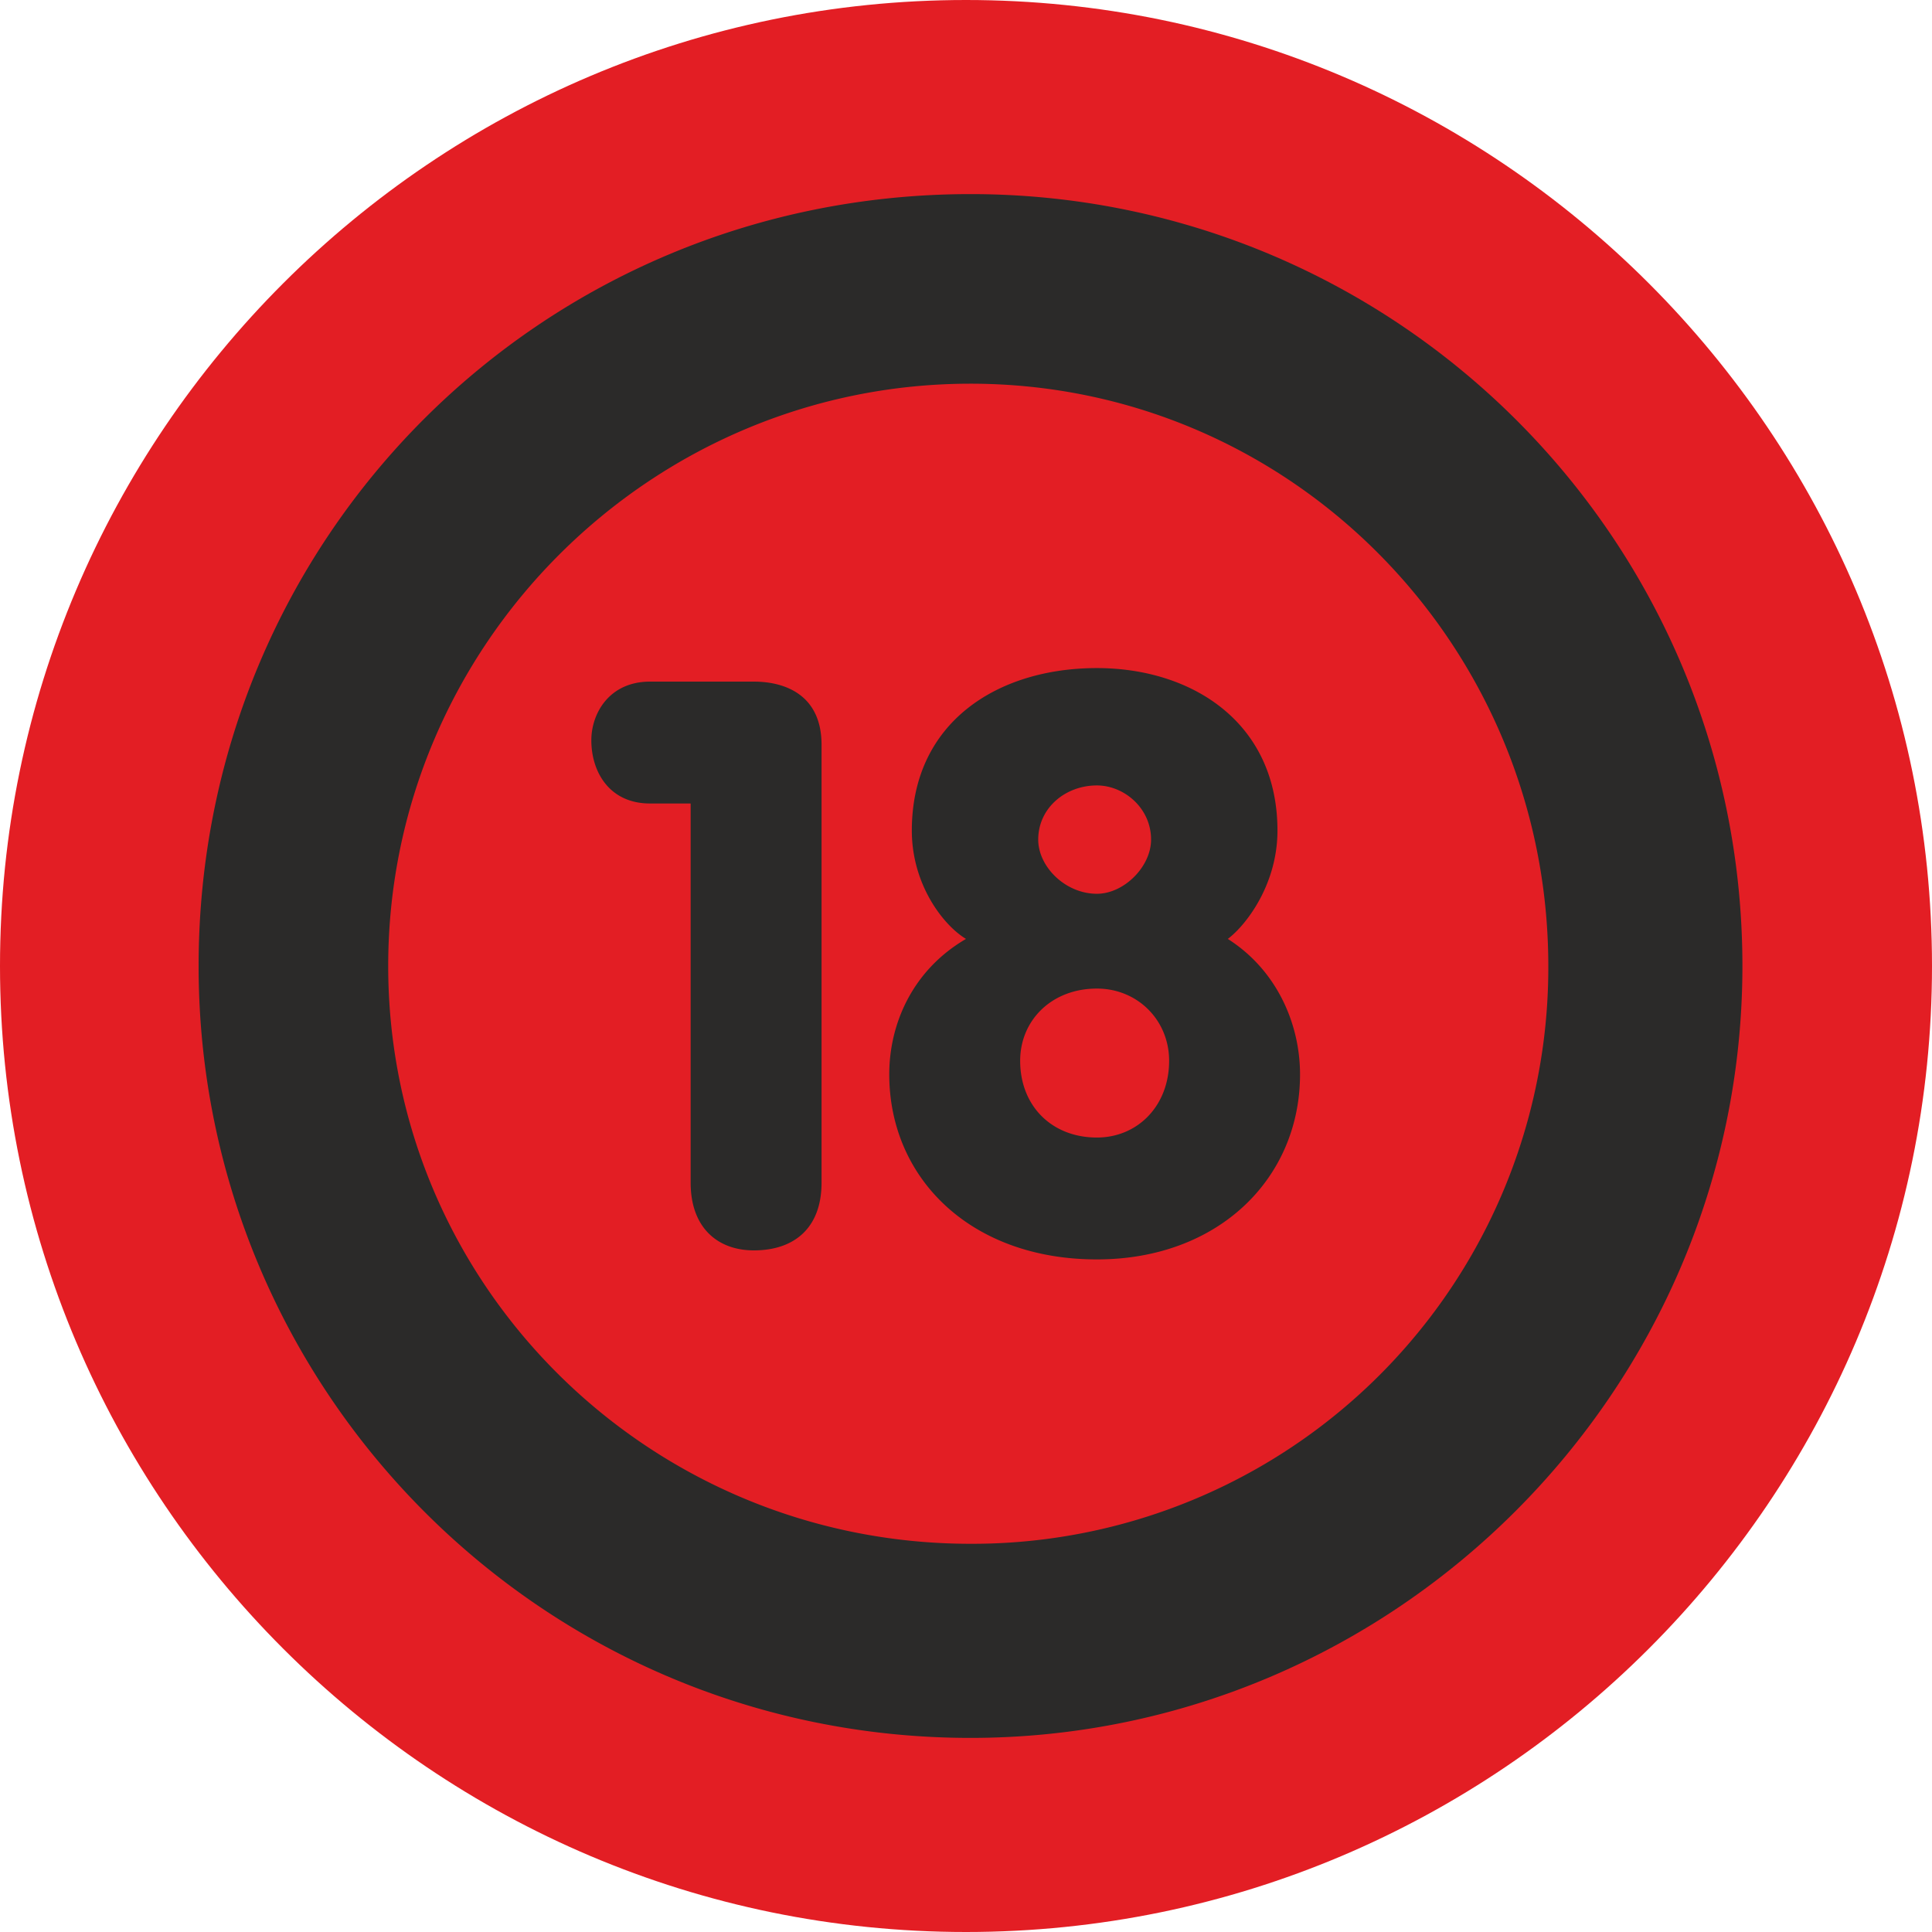 <svg xmlns="http://www.w3.org/2000/svg" width="428" height="428" shape-rendering="geometricPrecision" image-rendering="optimizeQuality" fill-rule="nonzero" xmlns:v="https://vecta.io/nano"><path fill="#e31e24" d="M214 428c118 0 214-96 214-214S332 0 214 0 0 96 0 214s96 214 214 214z"/><path d="M215 43c-95 0-171 76-171 171 0 94 76 171 171 171 94 0 171-77 171-171 0-95-77-171-171-171zm0 42h0c71 0 128 58 128 129a127.61 127.61 0 0 1-128 128c-71 0-129-57-129-128S144 85 215 85zm-62 93h-9c-9 0-13-7-13-14 0-6 4-13 13-13h23c7 0 15 3 15 14v97c0 10-6 15-15 15-8 0-14-5-14-15v-84h0zm90 20c6 0 12-6 12-12 0-7-6-12-12-12-7 0-13 5-13 12 0 6 6 12 13 12zm0 54h0c9 0 16-7 16-17 0-9-7-16-16-16-10 0-17 7-17 16 0 10 7 17 17 17zm40-68h0c0 12-7 21-11 24 11 7 16 19 16 30 0 23-18 41-45 41-28 0-46-18-46-41 0-11 5-23 17-30-5-3-12-12-12-24 0-24 19-36 41-36 21 0 40 12 40 36z" fill="#2b2a29"/></svg>